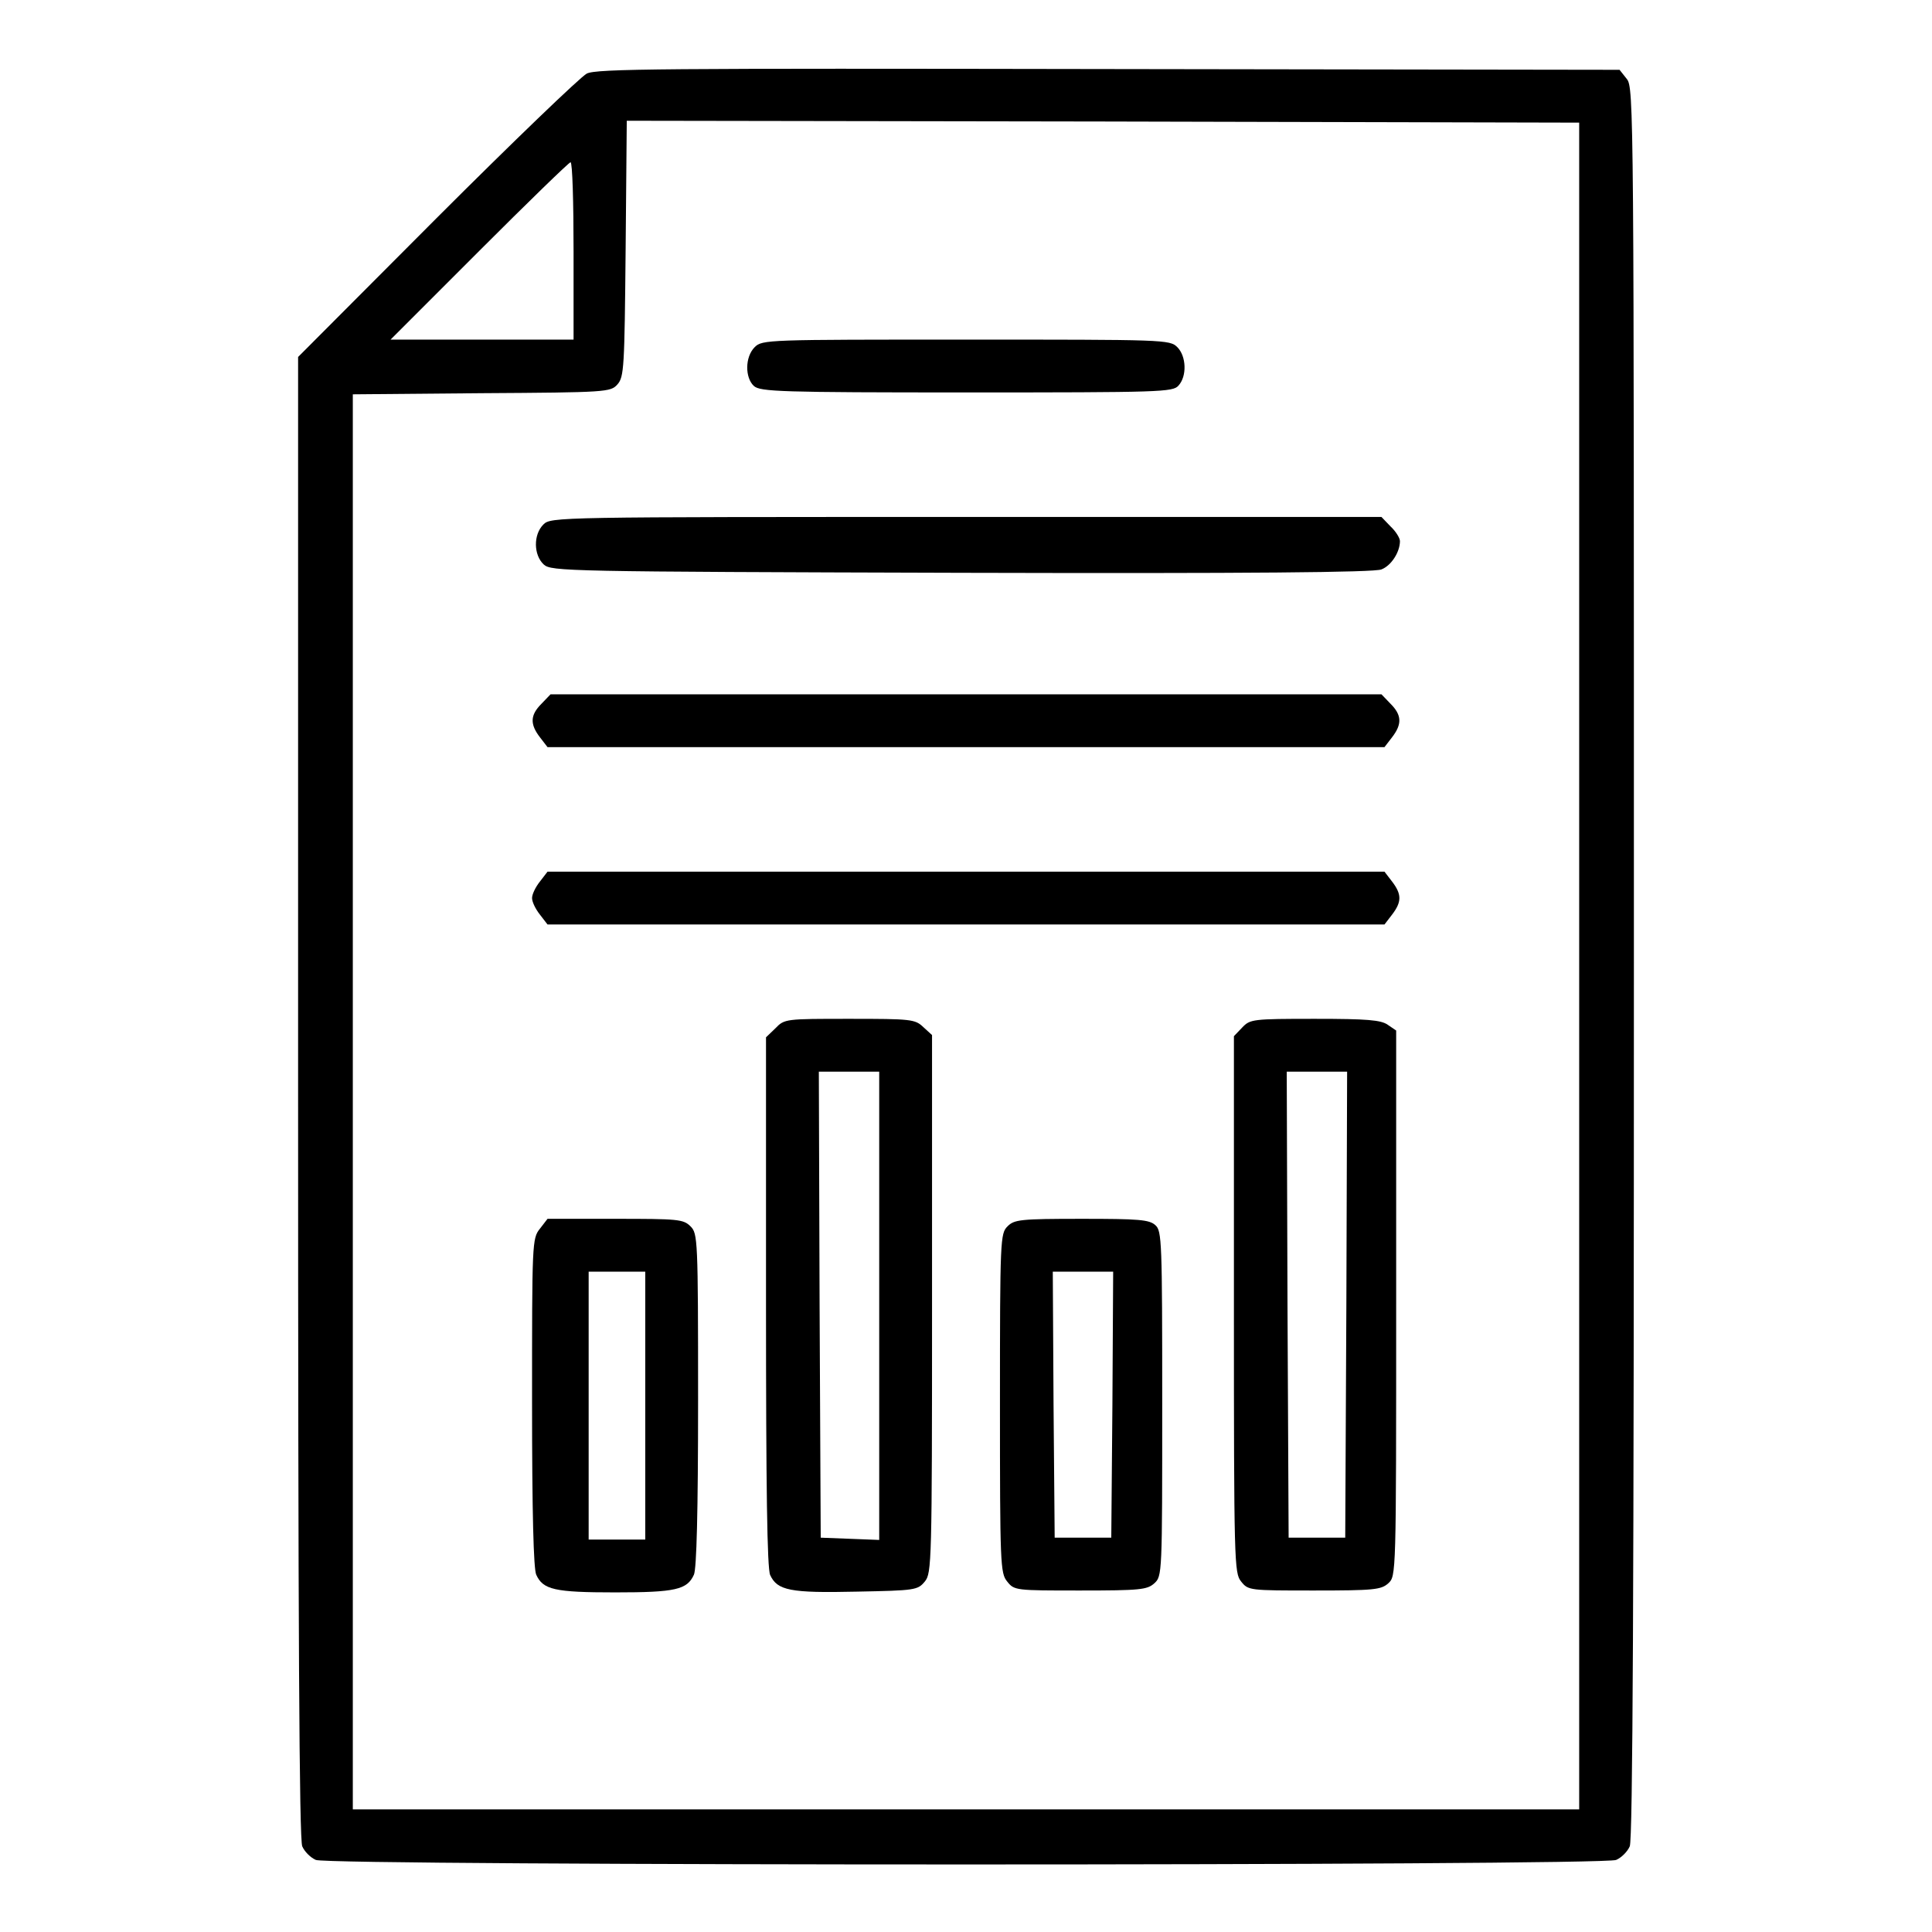 <?xml version="1.0" standalone="no"?>
<!DOCTYPE svg PUBLIC "-//W3C//DTD SVG 20010904//EN"
 "http://www.w3.org/TR/2001/REC-SVG-20010904/DTD/svg10.dtd">
<svg version="1.0" xmlns="http://www.w3.org/2000/svg"
 width="512pt" height="512pt" viewBox="0 0 512 512"
 preserveAspectRatio="xMidYMid meet">

<g transform="translate(0,512) scale(0.1,-0.1)"
fill="#000000" stroke="none">
<path d="M1555 4925 c-17 -9 -196 -181 -398 -383 l-367 -368 0 -1961 c0 -1417
3 -1969 11 -1986 6 -14 22 -30 36 -36 34 -16 3412 -16 3446 0 14 6 30 22 36
36 8 17 11 665 11 2342 0 2268 0 2319 -19 2342 l-19 24 -1354 2 c-1189 2
-1357 1 -1383 -12z m2630 -2365 l0 -2235 -1625 0 -1625 0 0 1875 0 1875 341 3
c332 2 342 3 360 23 18 20 19 44 22 360 l3 339 1262 -2 1262 -3 0 -2235z
m-2665 1895 l0 -235 -242 0 -243 0 235 235 c129 129 238 235 242 235 5 0 8
-106 8 -235z"/>
<path d="M2000 4200 c-26 -26 -26 -81 -2 -103 17 -15 70 -17 564 -17 515 0
546 1 561 18 23 25 21 78 -3 102 -20 20 -33 20 -560 20 -527 0 -540 0 -560
-20z"/>
<path d="M1440 3730 c-27 -27 -26 -81 1 -106 20 -18 55 -19 1108 -22 762 -2
1094 1 1112 9 26 10 49 46 49 75 0 8 -11 26 -25 39 l-24 25 -1101 0 c-1087 0
-1100 0 -1120 -20z"/>
<path d="M1435 3255 c-30 -30 -31 -54 -4 -89 l20 -26 1109 0 1109 0 20 26 c27
35 26 59 -4 89 l-24 25 -1101 0 -1101 0 -24 -25z"/>
<path d="M1431 2784 c-12 -15 -21 -34 -21 -44 0 -10 9 -29 21 -44 l20 -26
1109 0 1109 0 20 26 c26 34 26 54 0 88 l-20 26 -1109 0 -1109 0 -20 -26z"/>
<path d="M2055 2395 l-25 -24 0 -700 c0 -499 3 -707 11 -725 19 -41 53 -48
229 -44 156 3 162 4 181 27 18 22 19 49 19 735 l0 713 -23 21 c-22 21 -32 22
-196 22 -169 0 -172 0 -196 -25z m275 -735 l0 -621 -77 3 -78 3 -3 618 -2 617
80 0 80 0 0 -620z"/>
<path d="M3292 2397 l-22 -23 0 -711 c0 -685 1 -712 19 -734 19 -24 22 -24
194 -24 158 0 177 2 196 19 21 19 21 20 21 742 l0 723 -22 15 c-18 13 -55 16
-193 16 -166 0 -172 -1 -193 -23z m276 -734 l-3 -618 -75 0 -75 0 -3 618 -2
617 80 0 80 0 -2 -617z"/>
<path d="M1431 1864 c-21 -26 -21 -37 -21 -460 0 -296 4 -441 11 -457 18 -40
49 -47 209 -47 160 0 191 7 209 47 7 16 11 163 11 463 0 427 -1 441 -20 460
-19 19 -33 20 -199 20 l-180 0 -20 -26z m279 -469 l0 -355 -75 0 -75 0 0 355
0 355 75 0 75 0 0 -355z"/>
<path d="M2670 1870 c-19 -19 -20 -33 -20 -469 0 -427 1 -450 19 -472 19 -24
22 -24 194 -24 158 0 177 2 196 19 21 19 21 24 21 476 0 430 -1 458 -18 473
-16 15 -45 17 -195 17 -164 0 -179 -2 -197 -20z m278 -472 l-3 -353 -75 0 -75
0 -3 353 -2 352 80 0 80 0 -2 -352z"/>
</g>
</svg>
